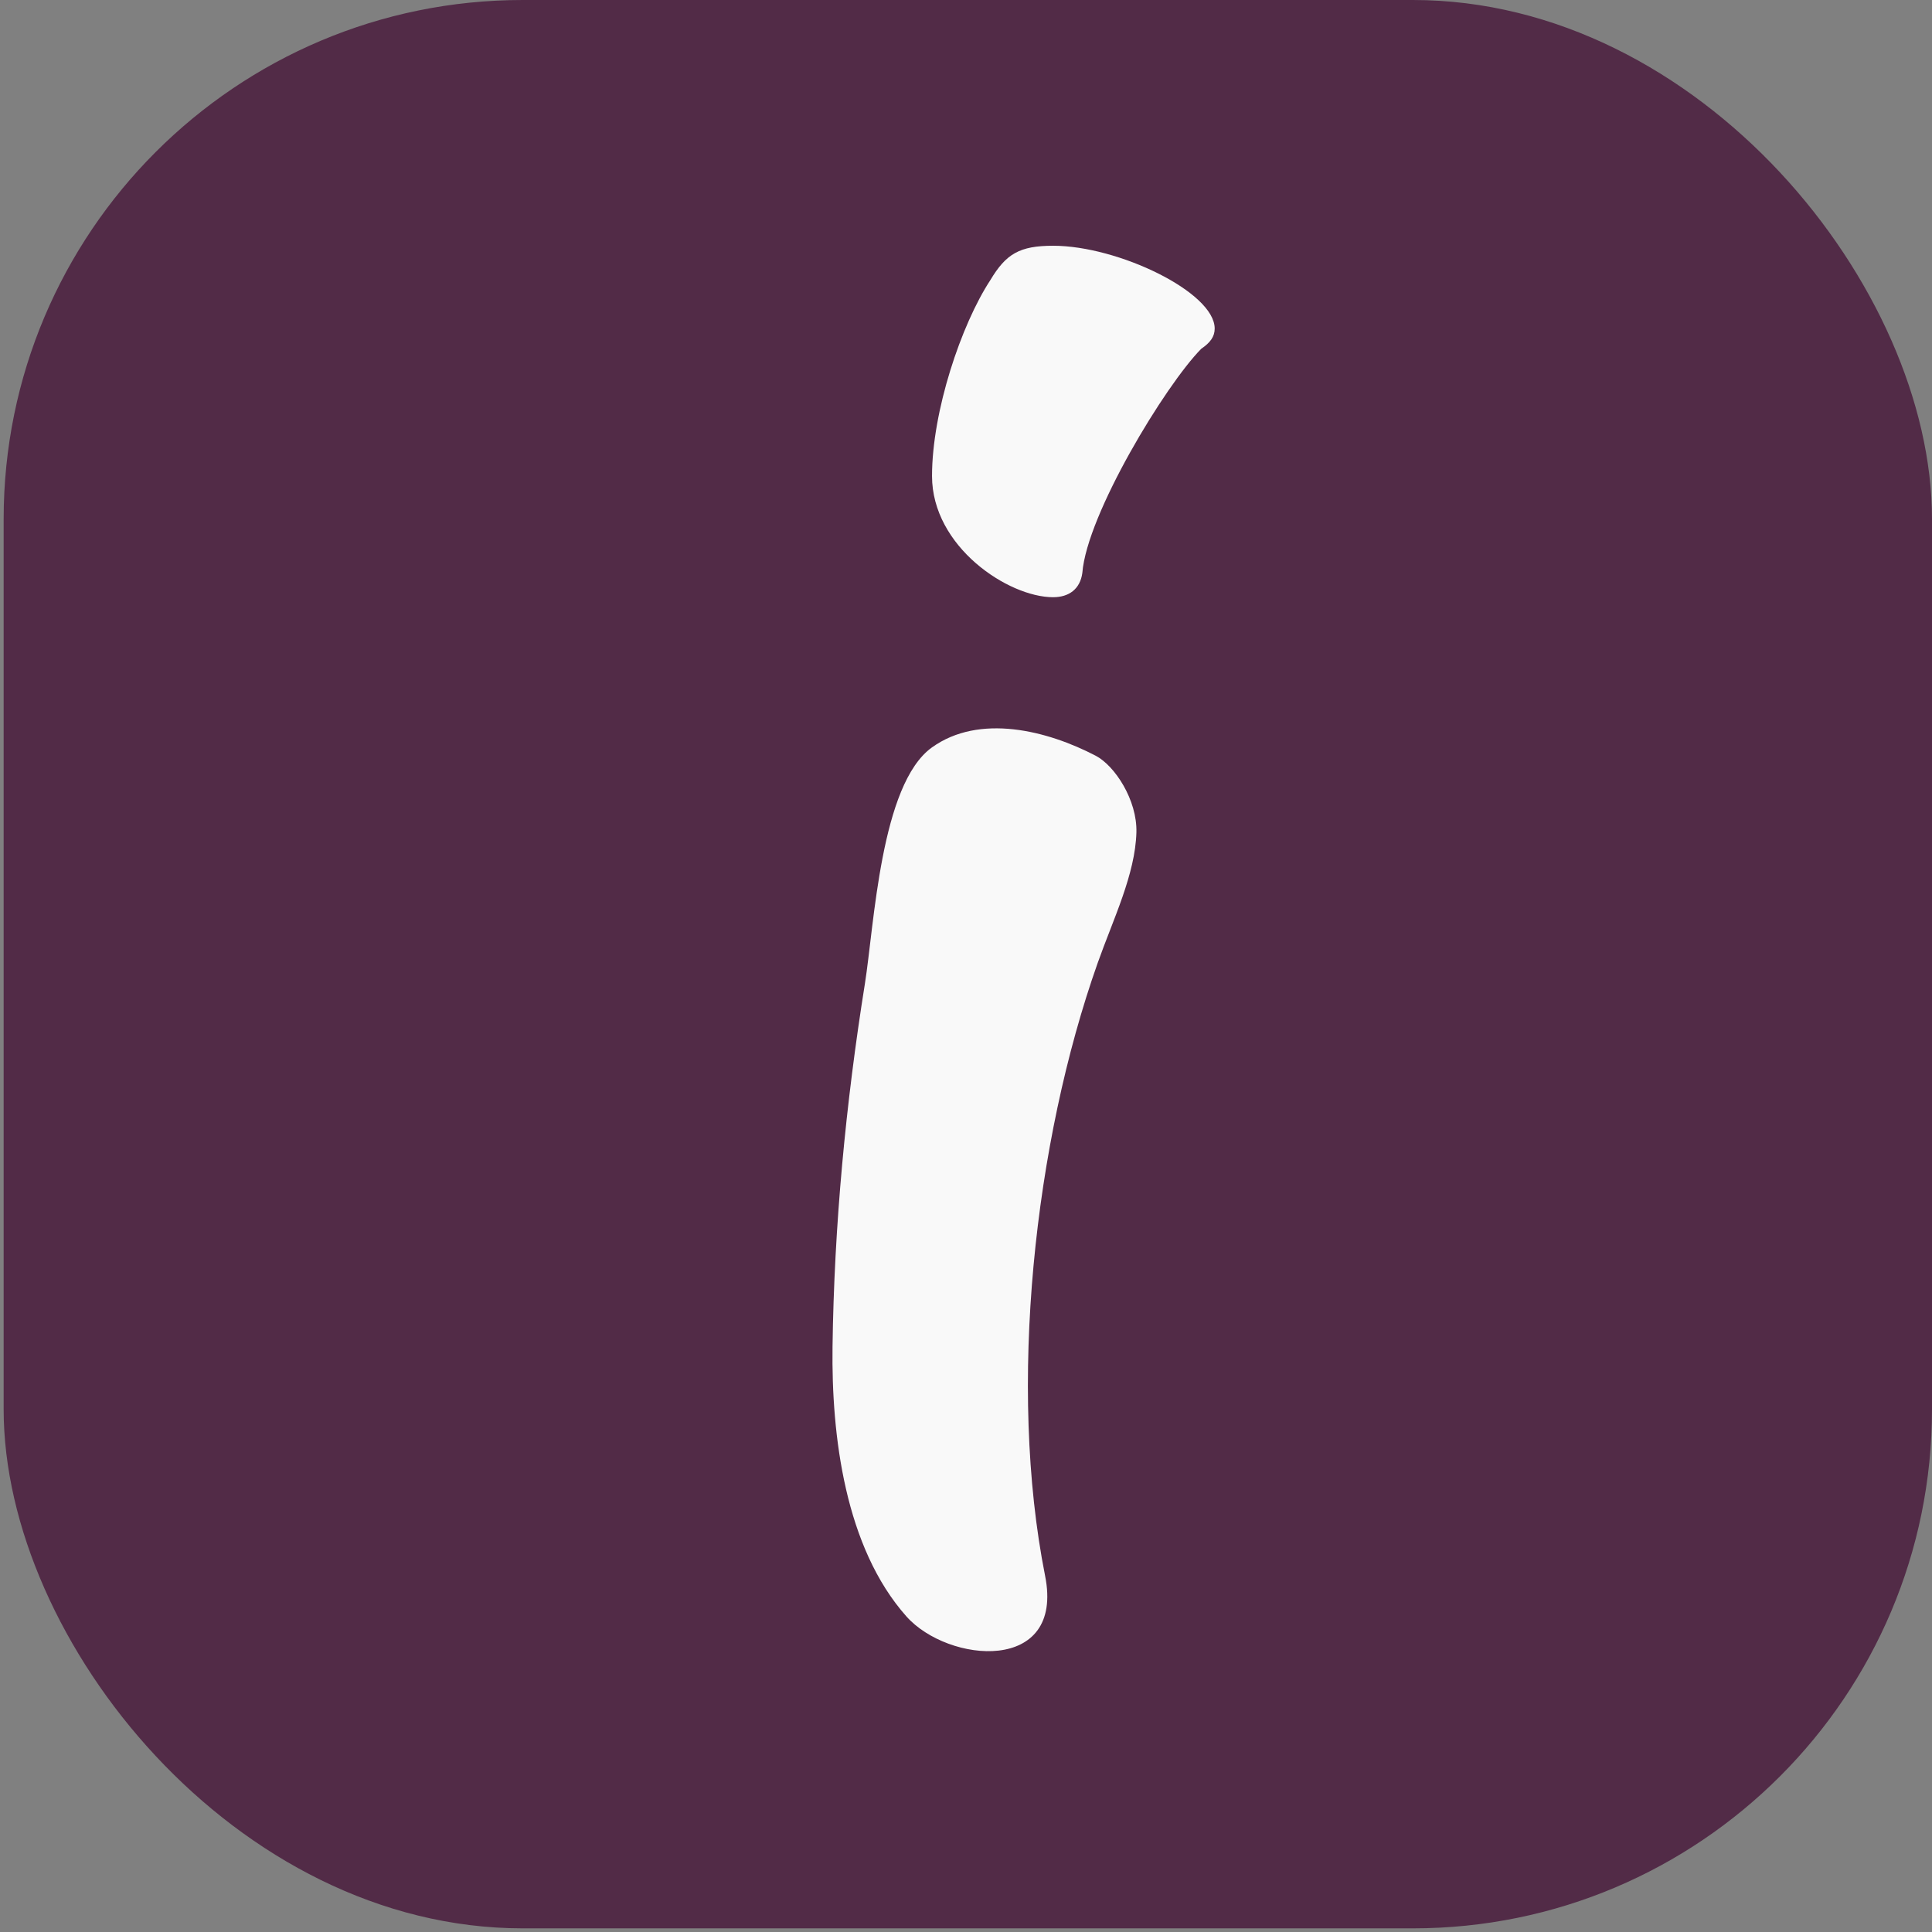 <?xml version="1.0" encoding="UTF-8"?>
<svg id="Ebene_1" data-name="Ebene 1" xmlns="http://www.w3.org/2000/svg" viewBox="0 0 1080 1080">
  <rect x="0" y="0" width="1080" height="1080" fill="#808080" stroke="none"/>
  <defs>
    <style>
      .cls-1 {
        fill: #f9f9f9;
      }

      .cls-2 {
        fill: #522b47;
      }
    </style>
  </defs>
  <rect class="cls-2" x="2.04" y="0" width="1077.96" height="1077.96" rx="290.15" ry="290.15"/>
  <g>
    <path class="cls-1" d="M588.74,333.84c8.78,0,15.04-4.51,16.29-13.54,2.51-32.74,46.41-105,66.48-125.33,5-3.39,7.51-6.78,7.51-11.29,0-20.32-53.92-46.3-90.29-46.3-18.82,0-26.34,4.53-35.12,19.2-16.29,24.84-32.6,73.39-32.6,109.52,0,39.52,42.63,67.75,67.72,67.75Z"/>
    <path class="cls-1" d="M584.23,880.96c-21-105.8-6.06-242.62,29.4-342.71,8.68-24.5,21-49.5,21.63-72.96.48-18.07-12.06-37.25-22.76-42.83-27.08-14.12-65-23.71-91.56-4.63-28.72,20.62-32.24,99.41-37.47,132.17-10.68,66.81-17.17,135.02-18.08,202.84-.67,49.79,7.01,112.14,41.28,150.73,23.37,26.31,88.45,32.21,77.56-22.61Z"/>
  </g>
</svg>